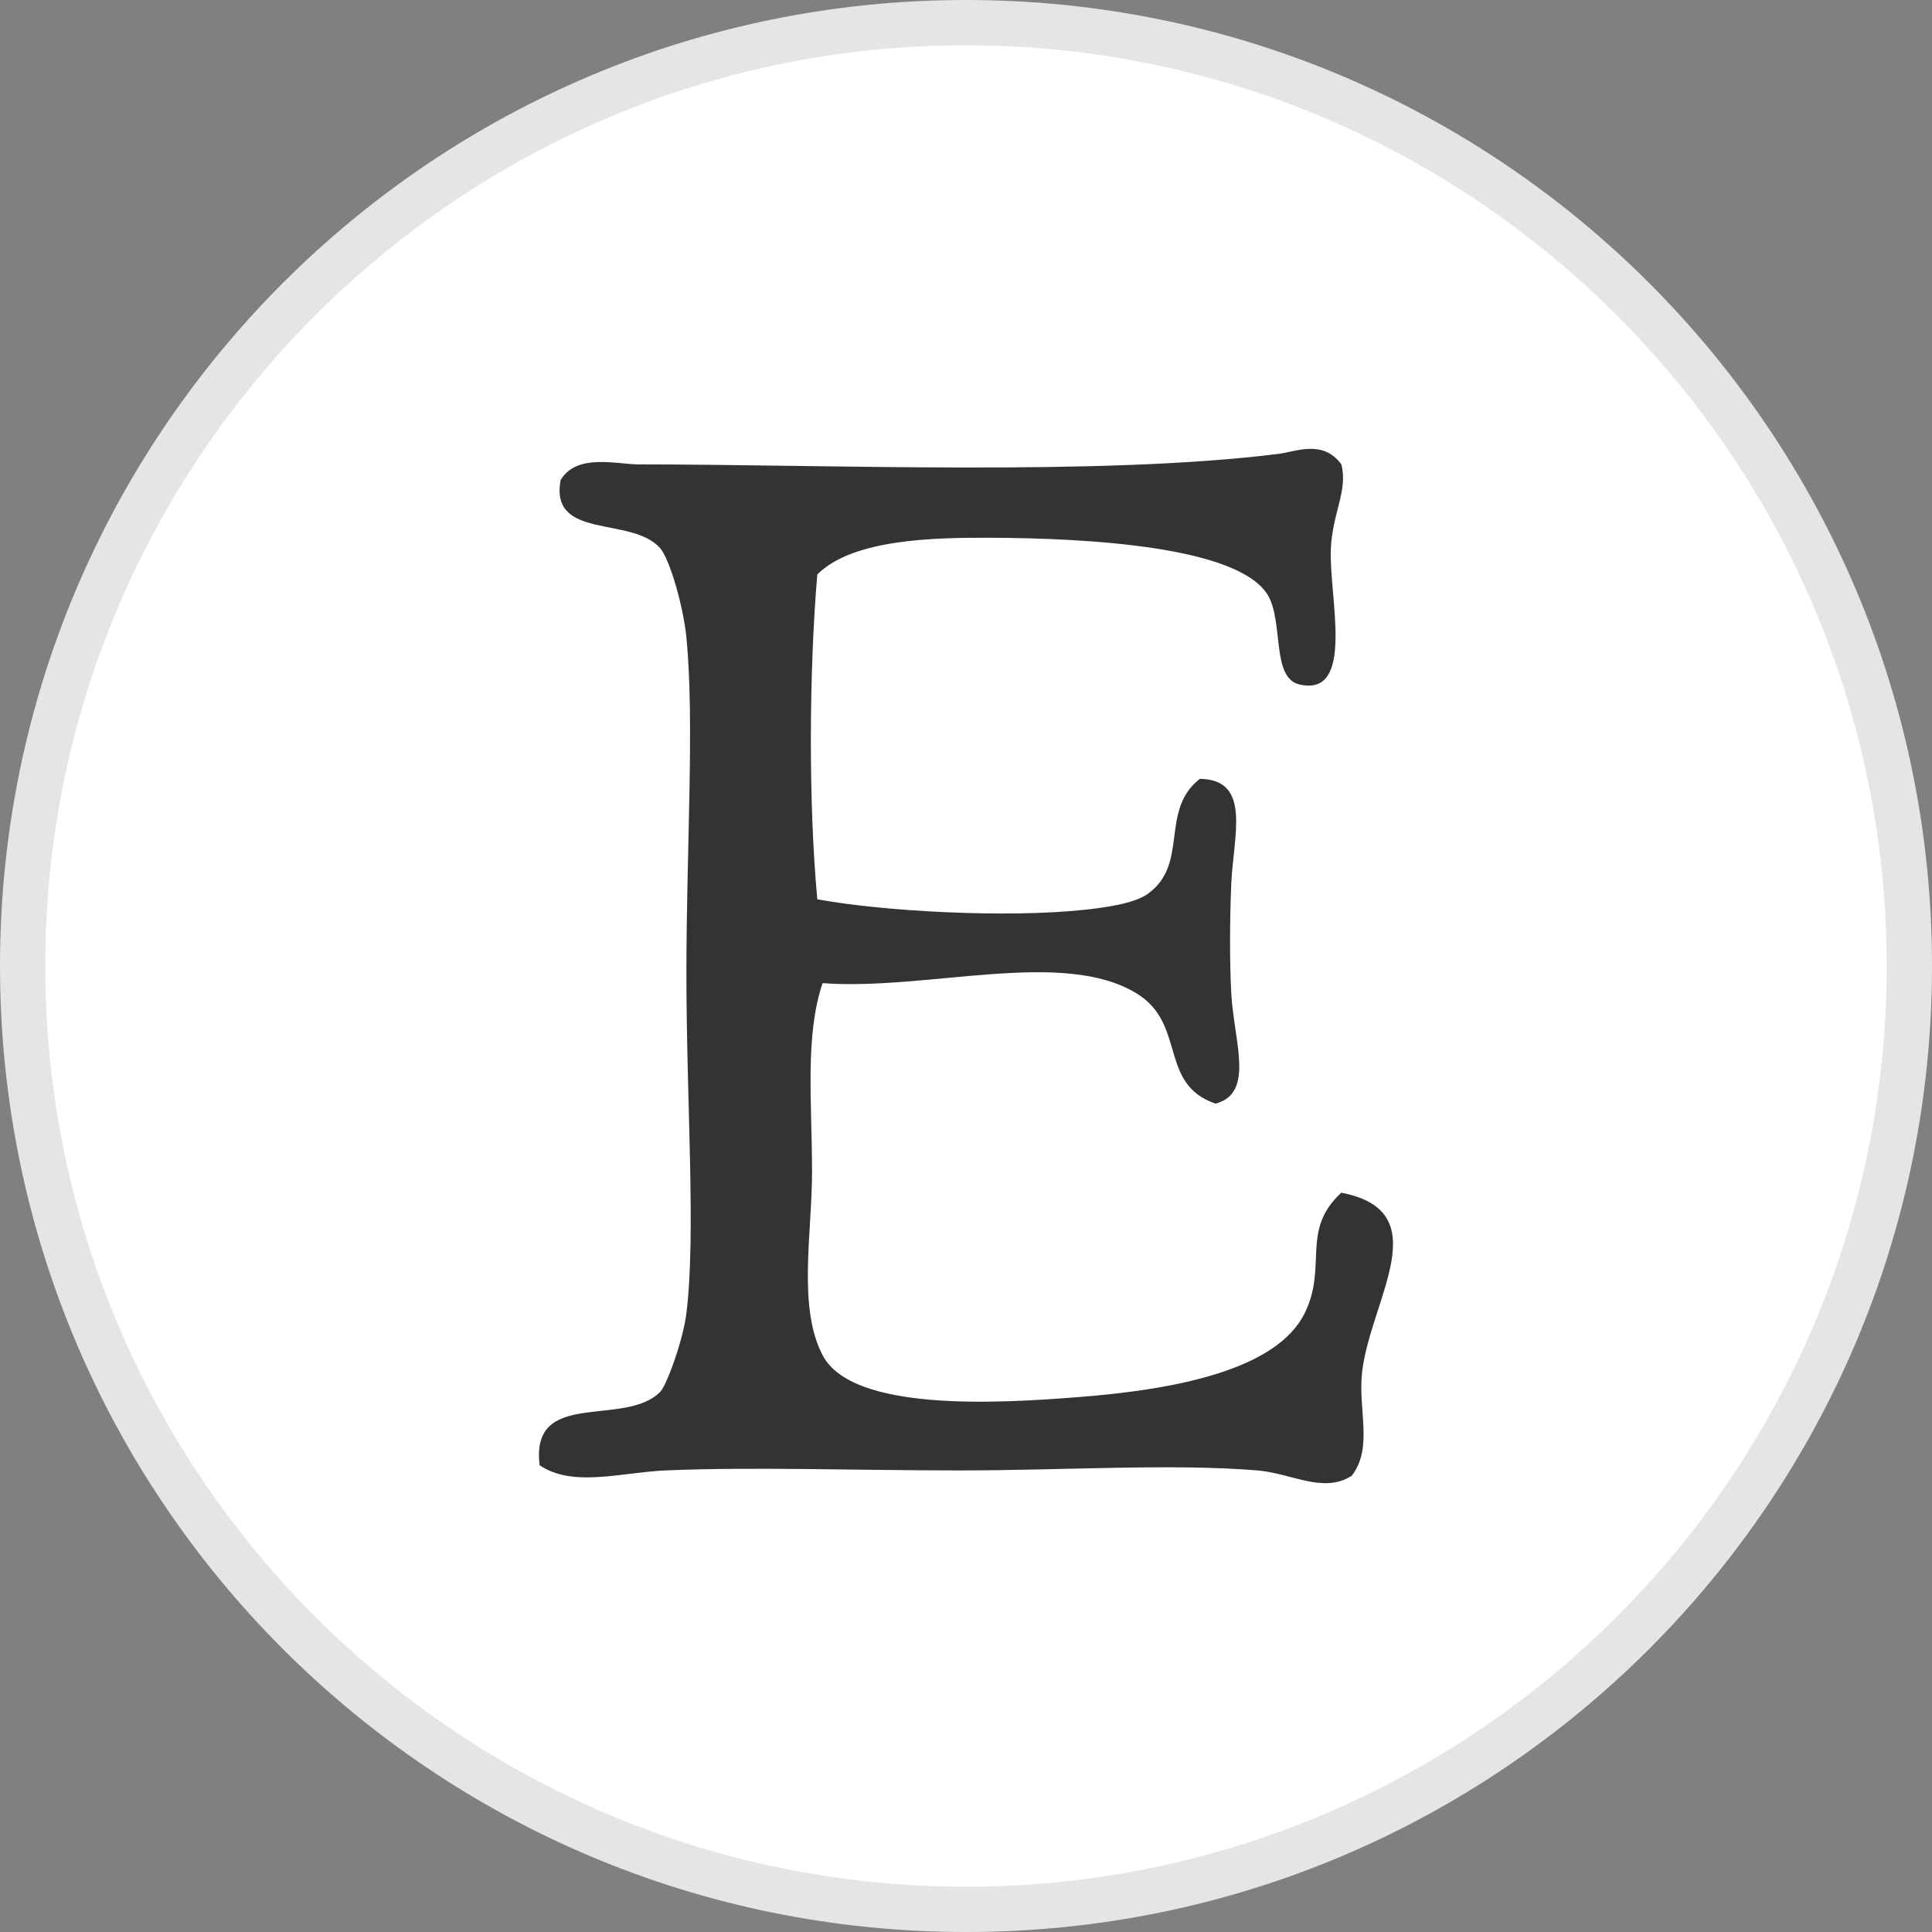 <?xml version="1.0" ?><svg enable-background="new 0 0 32 32" version="1.1" viewBox="0 0 32 32" xml:space="preserve" xmlns="http://www.w3.org/2000/svg" xmlns:xlink="http://www.w3.org/1999/xlink"><rect x="0" y="0" width="32" height="32" fill="#808080" stroke="none"/><g id="Style_2_copy_3"><g><g><g><path d="M16,31.625c-8.616,0-15.625-7.01-15.625-15.625C0.375,7.384,7.384,0.375,16,0.375      c8.615,0,15.625,7.009,15.625,15.625C31.625,24.615,24.615,31.625,16,31.625z" fill="#FFFFFF"/><path d="M16,0.75c8.409,0,15.25,6.841,15.25,15.25S24.409,31.25,16,31.25S0.75,24.409,0.75,16      S7.591,0.75,16,0.75 M16,0C7.163,0,0,7.163,0,16c0,8.836,7.163,16,16,16s16-7.164,16-16C32,7.163,24.837,0,16,0L16,0z" fill="#E5E5E5"/></g></g></g><g><path d="M22.39,24.442c-0.469,0.304-0.994-0.04-1.562-0.087c-1.41-0.117-3.199,0-4.947,0    c-1.693,0-3.43-0.062-4.859,0c-0.739,0.033-1.535,0.287-2.084-0.086c-0.158-1.279,1.405-0.619,1.997-1.215    c0.104-0.105,0.377-0.843,0.434-1.302c0.161-1.313,0-3.486,0-5.642c0-2.039,0.136-4.163,0-5.554    c-0.052-0.524-0.28-1.3-0.434-1.476C10.46,8.54,9.104,8.954,9.285,7.952c0.269-0.45,0.926-0.26,1.302-0.26    c3.15,0,7.635,0.195,10.588-0.174c0.284-0.035,0.738-0.245,1.042,0.174c0.112,0.425-0.145,0.802-0.174,1.388    c-0.038,0.782,0.418,2.473-0.521,2.257c-0.466-0.107-0.261-1.033-0.52-1.475c-0.479-0.813-2.991-0.949-4.601-0.955    c-0.919-0.003-2.274,0.017-2.864,0.608c-0.136,1.6-0.148,3.78,0,5.38c1.086,0.2,3.126,0.313,4.427,0.174    c0.331-0.036,0.818-0.102,1.041-0.26c0.701-0.494,0.192-1.379,0.868-1.909c0.861,0.012,0.556,0.938,0.521,1.736    c-0.026,0.591-0.028,1.311,0,1.822c0.044,0.794,0.392,1.646-0.26,1.822c-0.948-0.323-0.481-1.316-1.302-1.822    c-1.225-0.758-3.471-0.045-5.207-0.174c-0.297,0.878-0.175,1.977-0.175,3.125c0,1.015-0.241,2.244,0.175,3.037    c0.489,0.939,2.886,0.802,4.252,0.693c1.592-0.124,3.266-0.448,3.732-1.387c0.385-0.777-0.073-1.37,0.607-1.997    c1.598,0.306,0.499,1.748,0.347,2.95C22.484,23.339,22.752,23.971,22.39,24.442z" fill="#333333"/></g></g></svg>